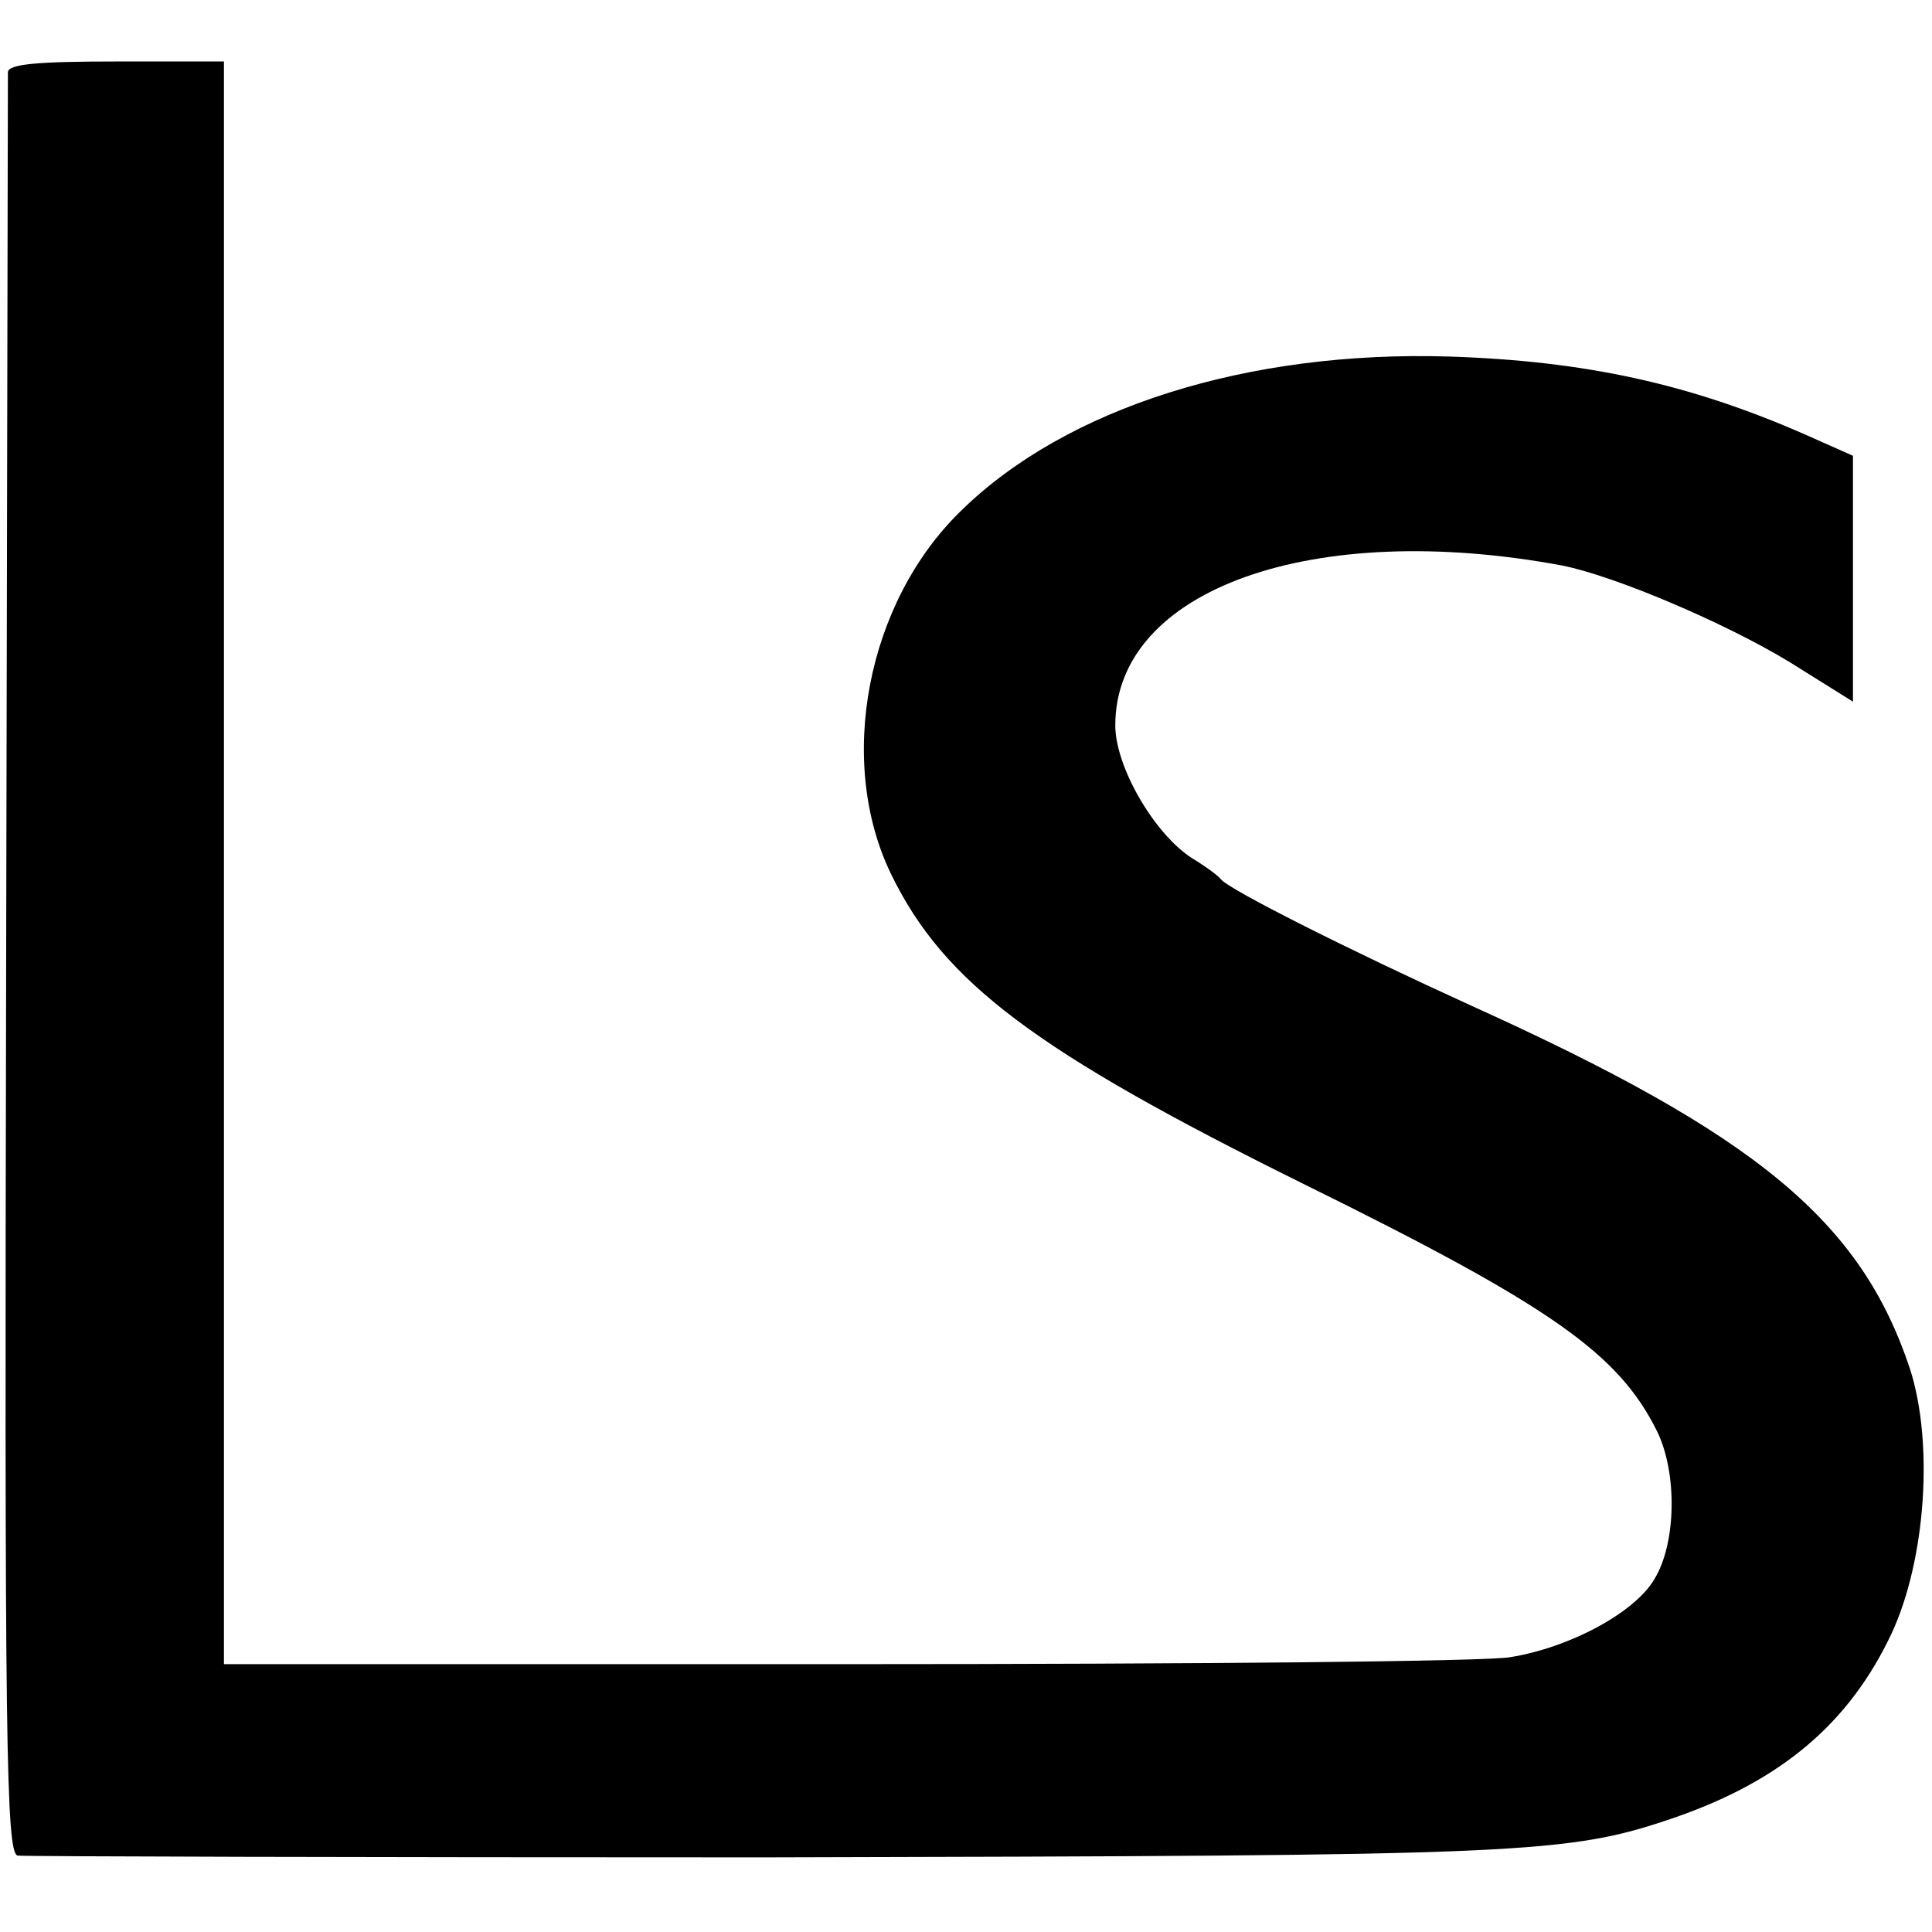 <?xml version="1.0" standalone="no"?>
<!DOCTYPE svg PUBLIC "-//W3C//DTD SVG 20010904//EN"
 "http://www.w3.org/TR/2001/REC-SVG-20010904/DTD/svg10.dtd">
<svg version="1.0" xmlns="http://www.w3.org/2000/svg"
 width="220pt" height="220pt" viewBox="0 0 220 220"
 preserveAspectRatio="xMidYMid meet">
<g transform="translate(0,220) scale(0.1,-0.1)"
fill="#000000" stroke="none">
<path d="M9 2118 c0 -7 -1 -466 -2 -1020 -2 -888 0 -1007 13 -1011 8 -1 391
-2 850 -2 874 2 914 3 1039 46 120 42 197 107 245 209 39 84 48 217 21 301
-56 169 -175 267 -500 414 -134 61 -276 132 -285 144 -3 4 -18 15 -33 24 -43
28 -87 104 -87 151 0 155 225 235 509 182 60 -12 185 -65 259 -110 l72 -45 0
140 0 140 -54 24 c-132 58 -251 84 -406 89 -229 7 -436 -58 -556 -176 -107
-104 -142 -285 -79 -414 60 -123 164 -201 469 -352 282 -139 359 -193 403
-282 23 -47 22 -127 -3 -168 -22 -38 -96 -78 -164 -89 -25 -5 -364 -8 -755 -8
l-710 0 0 913 0 912 -122 0 c-91 0 -123 -3 -124 -12z"/>
</g>
</svg>
